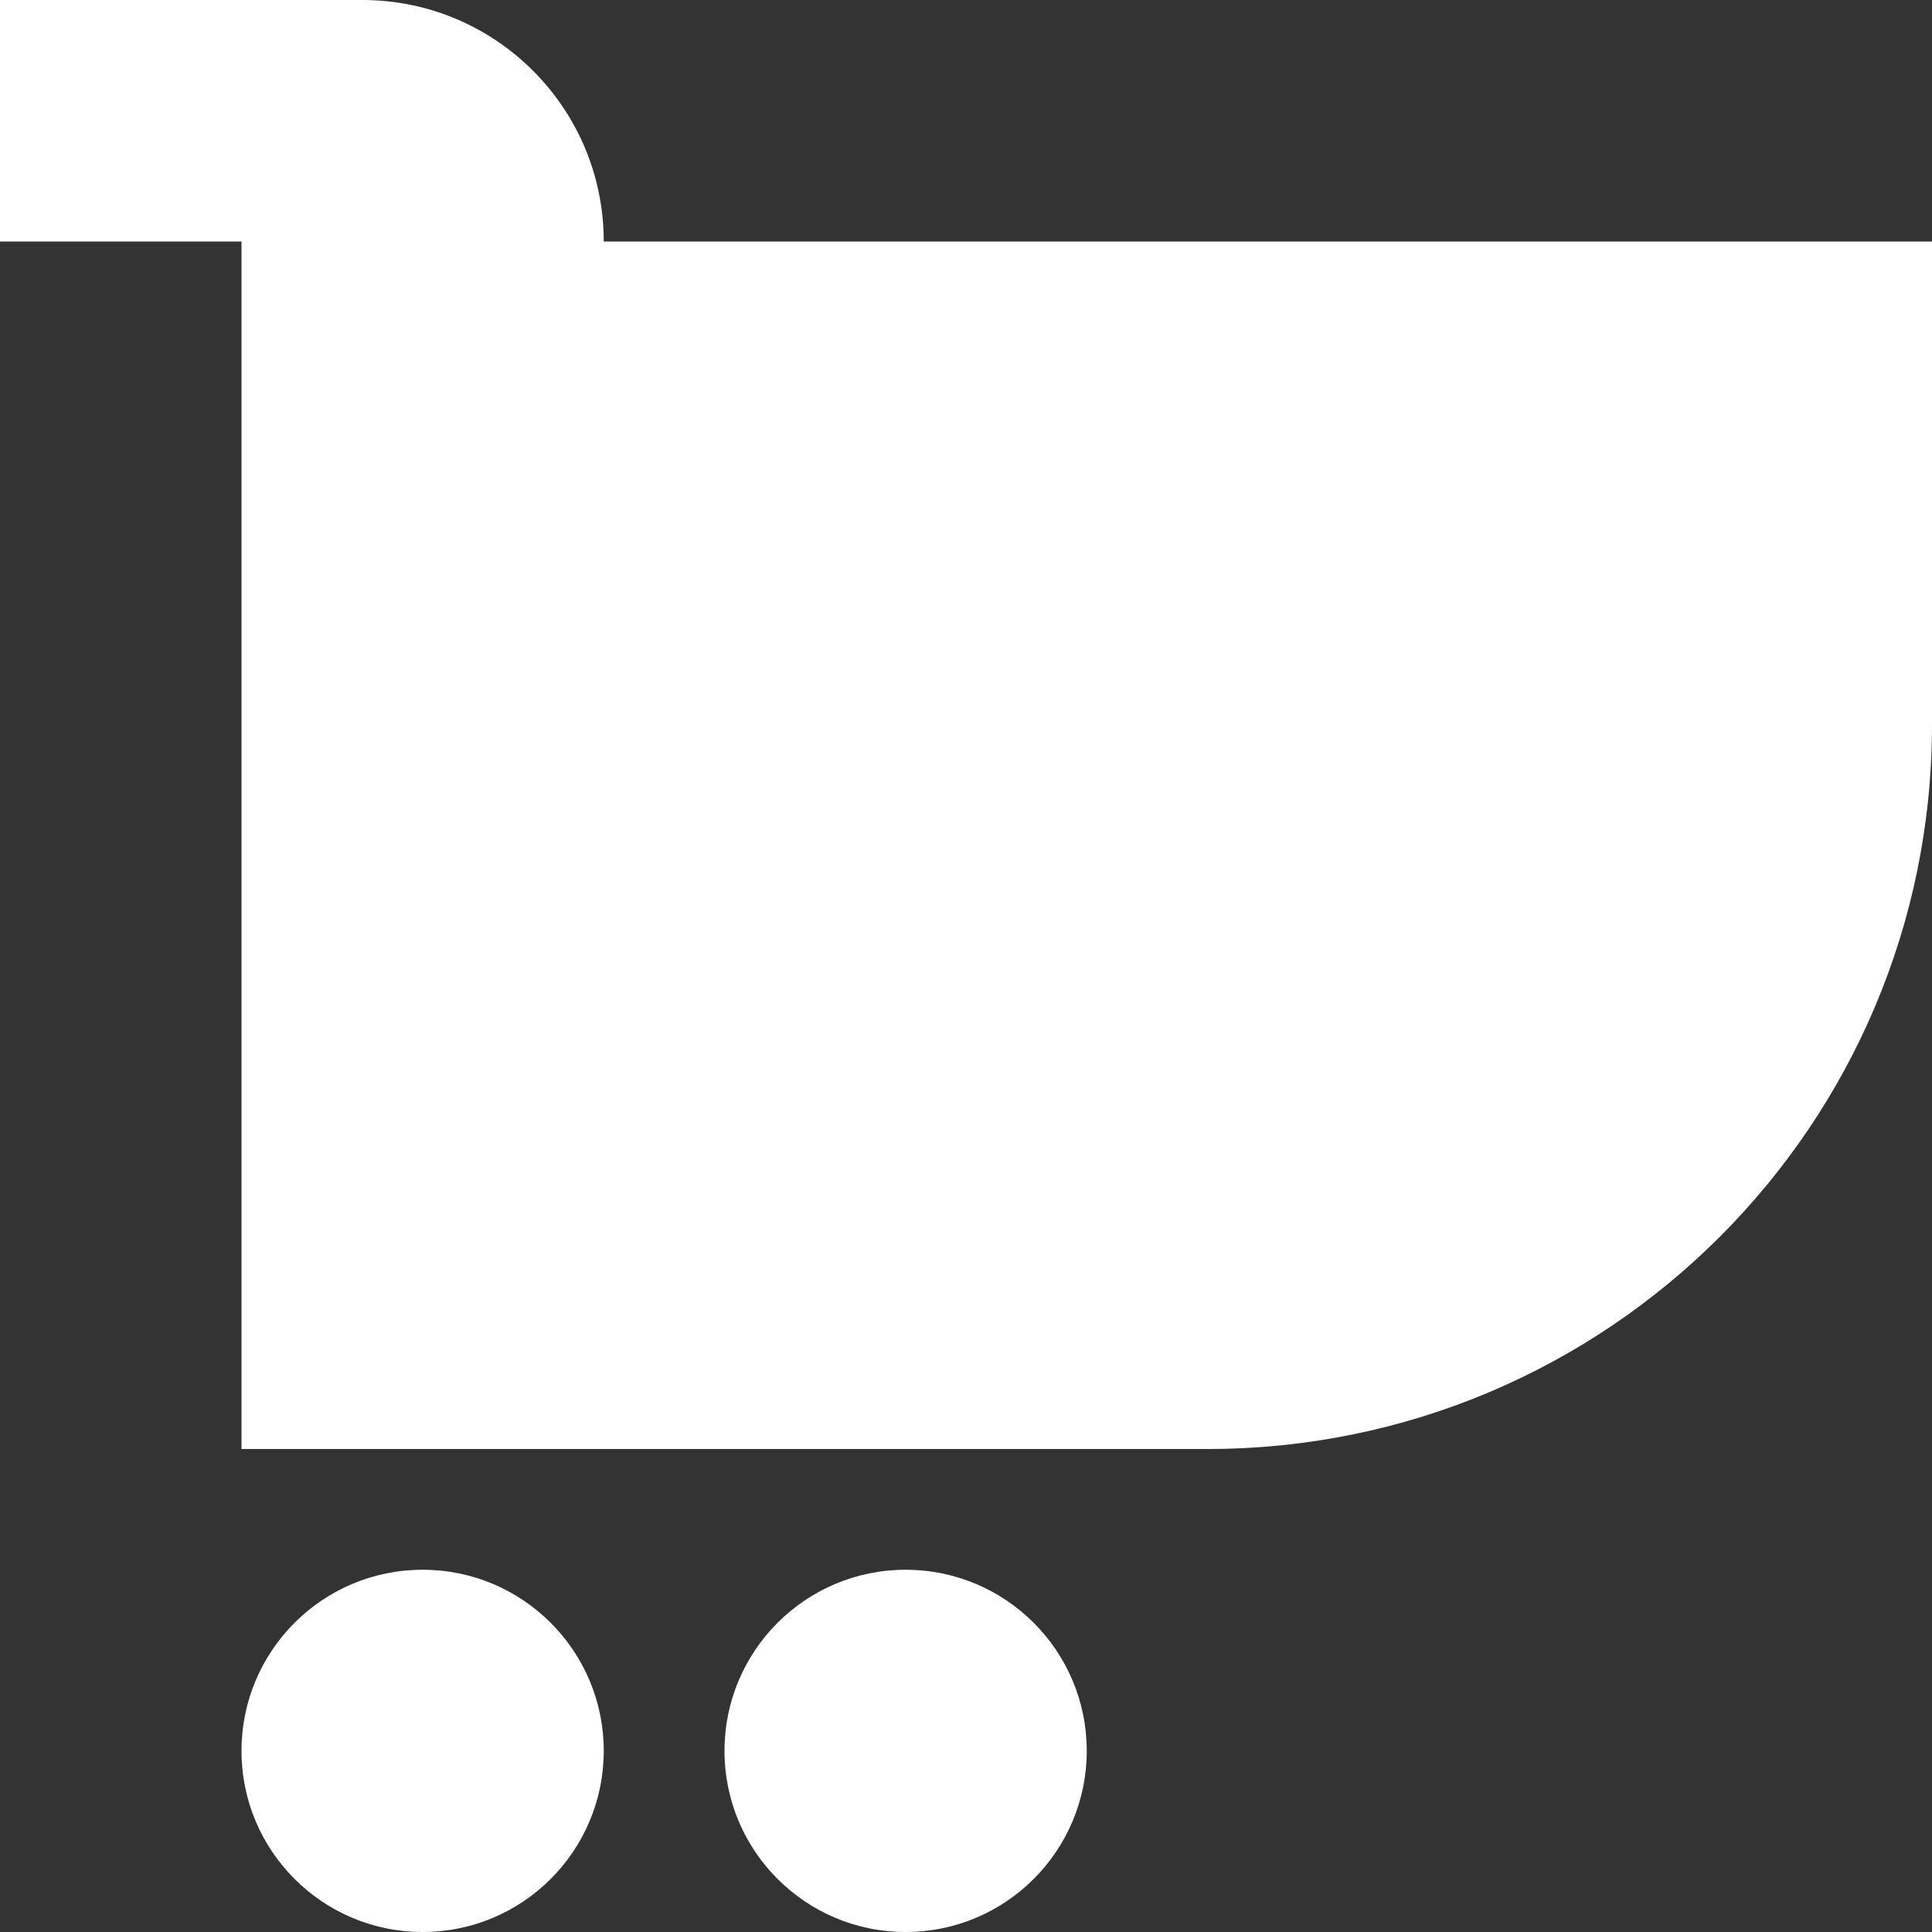 <svg width="80" height="80" viewBox="0 0 80 80" fill="none" xmlns="http://www.w3.org/2000/svg">
<rect x="0" y="0" width="80" height="80" fill="#333333" stroke="none"/>
<path d="M15 0H0V10H10V60H50C66.569 60 80 46.569 80 30V10H25C25 4.477 20.523 0 15 0Z" fill="white"/>
<path d="M25 72.5C25 76.642 21.642 80 17.5 80C13.358 80 10 76.642 10 72.5C10 68.358 13.358 65 17.5 65C21.642 65 25 68.358 25 72.5Z" fill="white"/>
<path d="M37.5 80C41.642 80 45 76.642 45 72.5C45 68.358 41.642 65 37.5 65C33.358 65 30 68.358 30 72.5C30 76.642 33.358 80 37.5 80Z" fill="white"/>
</svg>
